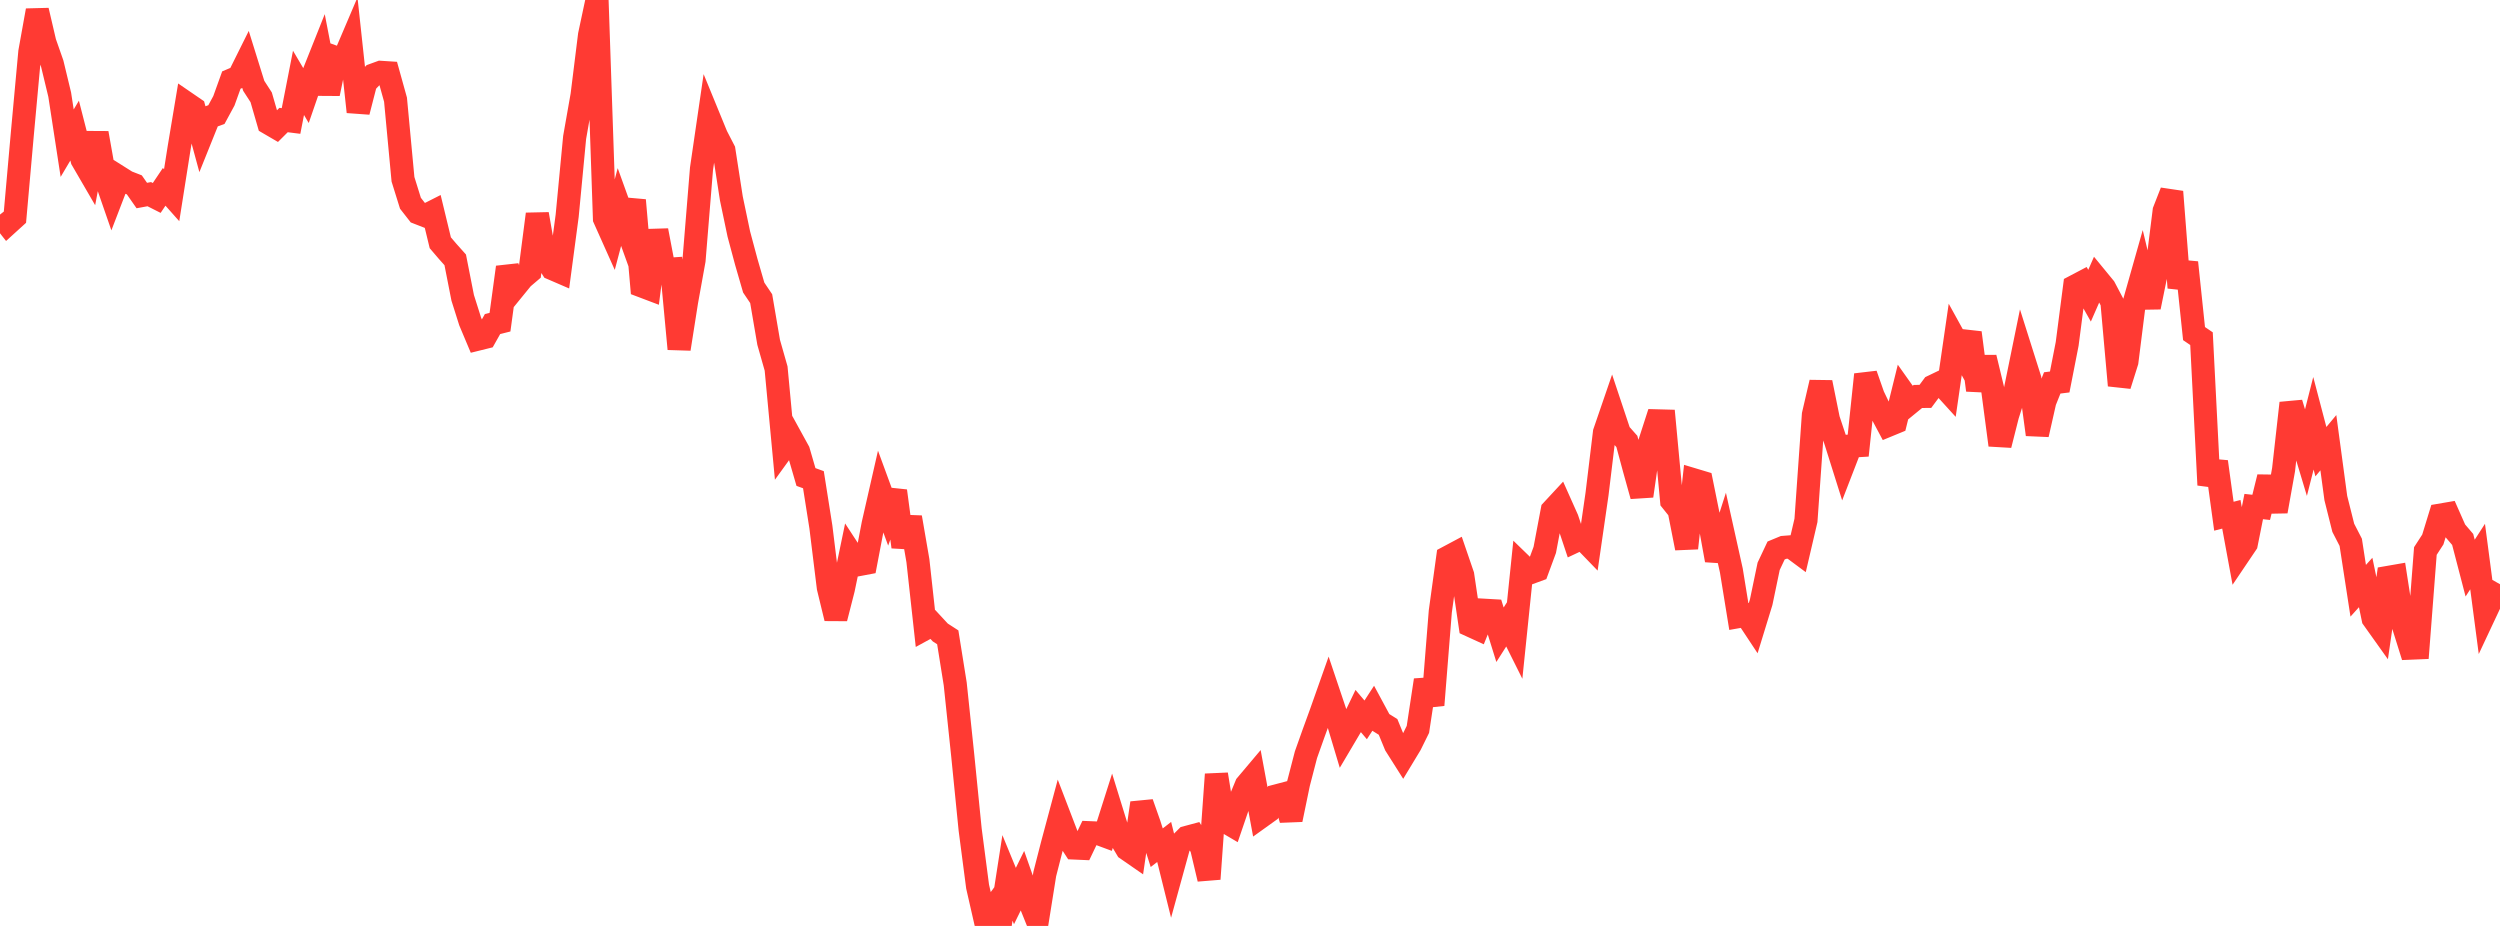 <?xml version="1.0" standalone="no"?>
<!DOCTYPE svg PUBLIC "-//W3C//DTD SVG 1.1//EN" "http://www.w3.org/Graphics/SVG/1.1/DTD/svg11.dtd">

<svg width="135" height="50" viewBox="0 0 135 50" preserveAspectRatio="none" 
  xmlns="http://www.w3.org/2000/svg"
  xmlns:xlink="http://www.w3.org/1999/xlink">


<polyline points="0.0, 11.587 0.403, 12.099 0.806, 11.733 1.209, 7.194 1.612, 2.805 2.015, 0.565 2.418, 2.288 2.821, 3.438 3.224, 5.109 3.627, 7.732 4.03, 7.052 4.433, 8.624 4.836, 9.317 5.239, 7.186 5.642, 9.456 6.045, 10.619 6.448, 9.571 6.851, 9.825 7.254, 9.982 7.657, 10.559 8.06, 10.485 8.463, 10.689 8.866, 10.089 9.269, 10.542 9.672, 7.993 10.075, 5.577 10.478, 5.853 10.881, 7.336 11.284, 6.334 11.687, 6.187 12.09, 5.443 12.493, 4.323 12.896, 4.152 13.299, 3.342 13.701, 4.633 14.104, 5.255 14.507, 6.649 14.91, 6.884 15.313, 6.482 15.716, 6.533 16.119, 4.474 16.522, 5.158 16.925, 3.989 17.328, 2.977 17.731, 5.058 18.134, 3.111 18.537, 3.256 18.94, 2.31 19.343, 6.039 19.746, 4.473 20.149, 4.054 20.552, 3.907 20.955, 3.933 21.358, 5.382 21.761, 9.681 22.164, 10.975 22.567, 11.491 22.97, 11.648 23.373, 11.444 23.776, 13.11 24.179, 13.581 24.582, 14.032 24.985, 16.081 25.388, 17.356 25.791, 18.314 26.194, 18.214 26.597, 17.499 27.0, 17.397 27.403, 14.431 27.806, 15.514 28.209, 15.019 28.612, 14.676 29.015, 11.561 29.418, 13.869 29.821, 14.502 30.224, 14.676 30.627, 11.651 31.03, 7.423 31.433, 5.138 31.836, 1.894 32.239, 0.0 32.642, 11.803 33.045, 12.704 33.448, 11.179 33.851, 12.298 34.254, 10.813 34.657, 15.44 35.06, 15.593 35.463, 12.445 35.866, 14.557 36.269, 14.53 36.672, 18.842 37.075, 16.282 37.478, 14.051 37.881, 9.113 38.284, 6.353 38.687, 7.335 39.09, 8.116 39.493, 10.713 39.896, 12.637 40.299, 14.14 40.701, 15.529 41.104, 16.127 41.507, 18.485 41.91, 19.9 42.313, 24.193 42.716, 23.636 43.119, 24.37 43.522, 25.758 43.925, 25.904 44.328, 28.459 44.731, 31.731 45.134, 33.391 45.537, 31.815 45.94, 29.875 46.343, 30.492 46.746, 30.416 47.149, 28.304 47.552, 26.534 47.955, 27.632 48.358, 26.511 48.761, 29.532 49.164, 27.938 49.567, 30.277 49.97, 33.94 50.373, 33.72 50.776, 34.155 51.179, 34.415 51.582, 36.933 51.985, 40.767 52.388, 44.795 52.791, 47.877 53.194, 49.643 53.597, 49.095 54.0, 50.0 54.403, 47.406 54.806, 48.386 55.209, 47.564 55.612, 48.711 56.015, 49.714 56.418, 47.195 56.821, 45.622 57.224, 44.119 57.627, 45.17 58.03, 45.792 58.433, 45.81 58.836, 44.967 59.239, 44.984 59.642, 45.133 60.045, 43.865 60.448, 45.17 60.851, 45.848 61.254, 46.127 61.657, 43.364 62.06, 44.506 62.463, 45.777 62.866, 45.465 63.269, 47.089 63.672, 45.625 64.075, 45.223 64.478, 45.115 64.881, 45.762 65.284, 47.463 65.687, 41.815 66.09, 44.313 66.493, 44.55 66.896, 43.37 67.299, 42.394 67.701, 41.917 68.104, 44.094 68.507, 43.805 68.91, 42.984 69.313, 42.878 69.716, 44.259 70.119, 42.308 70.522, 40.754 70.925, 39.62 71.328, 38.513 71.731, 37.373 72.134, 38.571 72.537, 39.915 72.94, 39.234 73.343, 38.396 73.746, 38.873 74.149, 38.254 74.552, 39.002 74.955, 39.253 75.358, 40.233 75.761, 40.869 76.164, 40.202 76.567, 39.386 76.97, 36.727 77.373, 38.072 77.776, 33.023 78.179, 30.096 78.582, 29.881 78.985, 31.057 79.388, 33.768 79.791, 33.952 80.194, 32.956 80.597, 32.979 81.0, 34.276 81.403, 33.644 81.806, 34.451 82.209, 30.542 82.612, 30.933 83.015, 30.785 83.418, 29.693 83.821, 27.56 84.224, 27.126 84.627, 28.029 85.03, 29.236 85.433, 29.046 85.836, 29.463 86.239, 26.681 86.642, 23.35 87.045, 22.175 87.448, 23.383 87.851, 23.838 88.254, 25.333 88.657, 26.781 89.06, 23.975 89.463, 22.726 89.866, 22.737 90.269, 27.049 90.672, 27.552 91.075, 29.6 91.478, 25.916 91.881, 26.037 92.284, 28.028 92.687, 30.251 93.09, 28.995 93.493, 30.809 93.896, 33.291 94.299, 33.22 94.701, 33.828 95.104, 32.516 95.507, 30.581 95.91, 29.727 96.313, 29.56 96.716, 29.528 97.119, 29.827 97.522, 28.1 97.925, 22.389 98.328, 20.651 98.731, 22.642 99.134, 23.851 99.537, 25.131 99.94, 24.088 100.343, 24.064 100.746, 20.226 101.149, 21.376 101.552, 22.215 101.955, 22.97 102.358, 22.804 102.761, 21.17 103.164, 21.739 103.567, 21.409 103.97, 21.405 104.373, 20.861 104.776, 20.667 105.179, 21.11 105.582, 18.331 105.985, 19.061 106.388, 17.969 106.791, 21.069 107.194, 19.307 107.597, 20.981 108.0, 24.033 108.403, 22.438 108.806, 21.168 109.209, 19.193 109.612, 20.467 110.015, 23.465 110.418, 21.683 110.821, 20.677 111.224, 20.627 111.627, 18.57 112.03, 15.465 112.433, 15.253 112.836, 15.968 113.239, 15.048 113.642, 15.539 114.045, 16.305 114.448, 20.812 114.851, 19.533 115.254, 16.325 115.657, 14.9 116.06, 16.586 116.463, 14.605 116.866, 11.386 117.269, 10.355 117.672, 15.535 118.075, 14.176 118.478, 18.014 118.881, 18.288 119.284, 26.188 119.687, 24.934 120.09, 27.876 120.493, 27.772 120.896, 29.96 121.299, 29.363 121.701, 27.354 122.104, 27.398 122.507, 25.765 122.91, 27.613 123.313, 25.36 123.716, 21.768 124.119, 23.099 124.522, 24.44 124.925, 22.856 125.328, 24.39 125.731, 23.906 126.134, 26.896 126.537, 28.502 126.94, 29.285 127.343, 31.901 127.746, 31.454 128.149, 33.401 128.552, 33.967 128.955, 31.182 129.358, 31.112 129.761, 33.713 130.164, 34.999 130.567, 34.982 130.97, 29.755 131.373, 29.133 131.776, 27.817 132.179, 27.748 132.582, 28.659 132.985, 29.13 133.388, 30.678 133.791, 30.054 134.194, 33.119 134.597, 32.261 135.0, 31.548" fill="none" stroke="#ff3a33" stroke-width="1.25"/>

</svg>